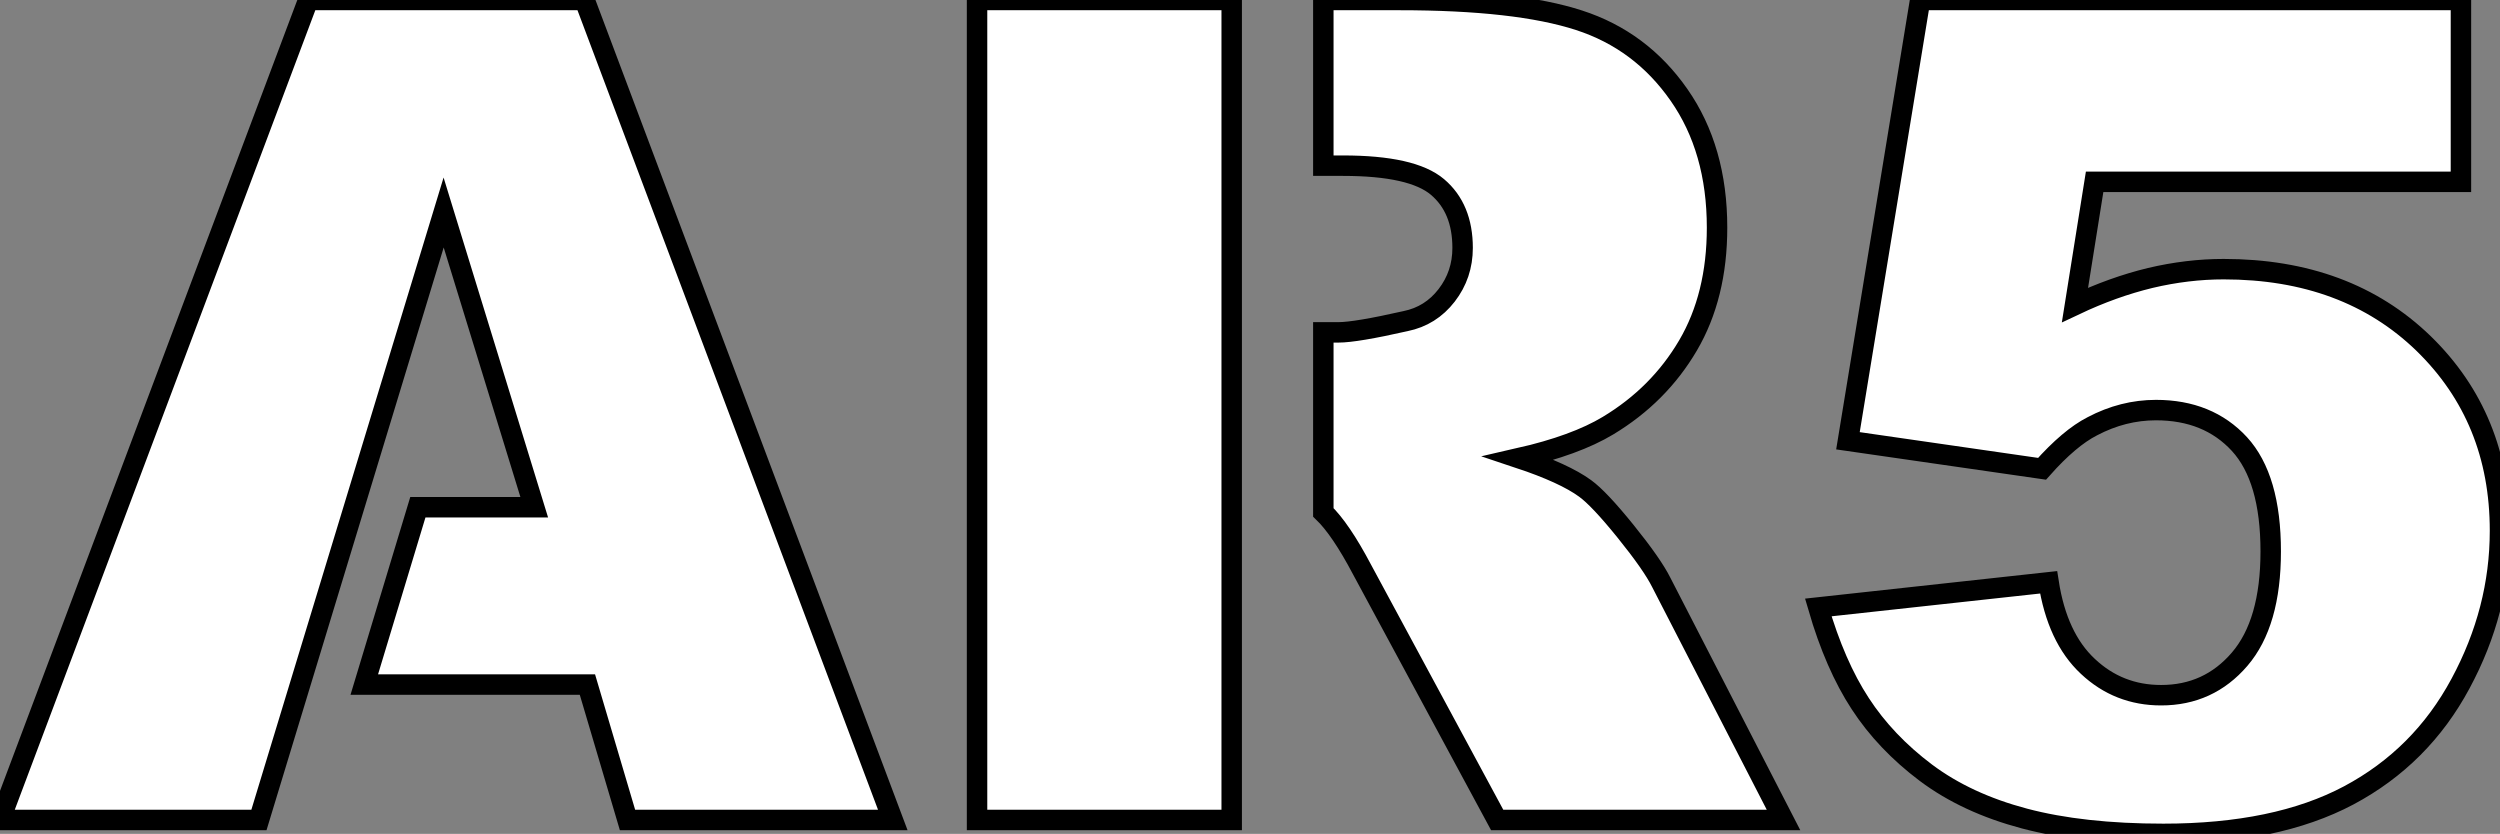 <?xml version="1.0" standalone="no"?>
<svg xmlns="http://www.w3.org/2000/svg" viewBox="-0.005 2.418 122.23 40.77"><rect x="-0.005" y="2.418" width="122.23" height="40.77" fill="#808080" stroke="none"/><path d="M17.86-6.62L20.48-15.29L26.17-15.29L21.74-29.70L12.71 0L0.05 0L15.12-40.09L28.63-40.09L43.70 0L30.73 0L28.77-6.62L17.86-6.62ZM64.75-40.09L68.47-40.09Q74.21-40.09 77.25-39.10Q80.28-38.12 82.14-35.45Q84-32.79 84-28.96L84-28.96Q84-25.62 82.58-23.20Q81.16-20.78 78.67-19.28L78.67-19.28Q77.08-18.32 74.32-17.69L74.32-17.69Q76.54-16.95 77.55-16.21L77.55-16.21Q78.23-15.72 79.53-14.11Q80.83-12.50 81.27-11.62L81.27-11.62L87.25 0L73.25 0L66.64-12.25Q65.60-14.22 64.75-15.04L64.75-15.04L64.75-23.84L65.49-23.84Q66.34-23.84 68.77-24.39L68.77-24.39Q70-24.64 70.78-25.65Q71.56-26.66 71.56-27.97L71.56-27.97Q71.56-29.91 70.33-30.95Q69.10-31.99 65.71-31.99L65.71-31.99L64.75-31.99L64.75-40.09ZM60.27 0L47.82 0L47.82-40.09L60.27-40.09L60.27 0ZM90.40-18.54L93.93-40.09L120.37-40.09L120.37-31.20L102.46-31.20L101.50-25.18Q103.36-26.06 105.18-26.50Q107.00-26.93 108.77-26.93L108.77-26.93Q114.79-26.93 118.54-23.30Q122.28-19.66 122.28-14.14L122.28-14.14Q122.28-10.25 120.35-6.67Q118.43-3.09 114.88-1.20Q111.34 0.68 105.82 0.68L105.82 0.68Q101.86 0.68 99.03-0.07Q96.20-0.82 94.21-2.31Q92.23-3.80 91-5.69Q89.77-7.57 88.95-10.39L88.95-10.39L100.21-11.62Q100.63-8.91 102.13-7.51Q103.63-6.10 105.71-6.10L105.71-6.10Q108.04-6.10 109.55-7.86Q111.07-9.63 111.07-13.13L111.07-13.13Q111.07-16.71 109.54-18.38Q108.01-20.04 105.46-20.04L105.46-20.04Q103.85-20.04 102.35-19.25L102.35-19.25Q101.23-18.68 99.89-17.17L99.89-17.17L90.40-18.54Z" fill="white" stroke="black" stroke-width="1" vector-effect="non-scaling-stroke" transform="translate(0 0) scale(1 1) translate(-0.055 42.508)"/></svg>